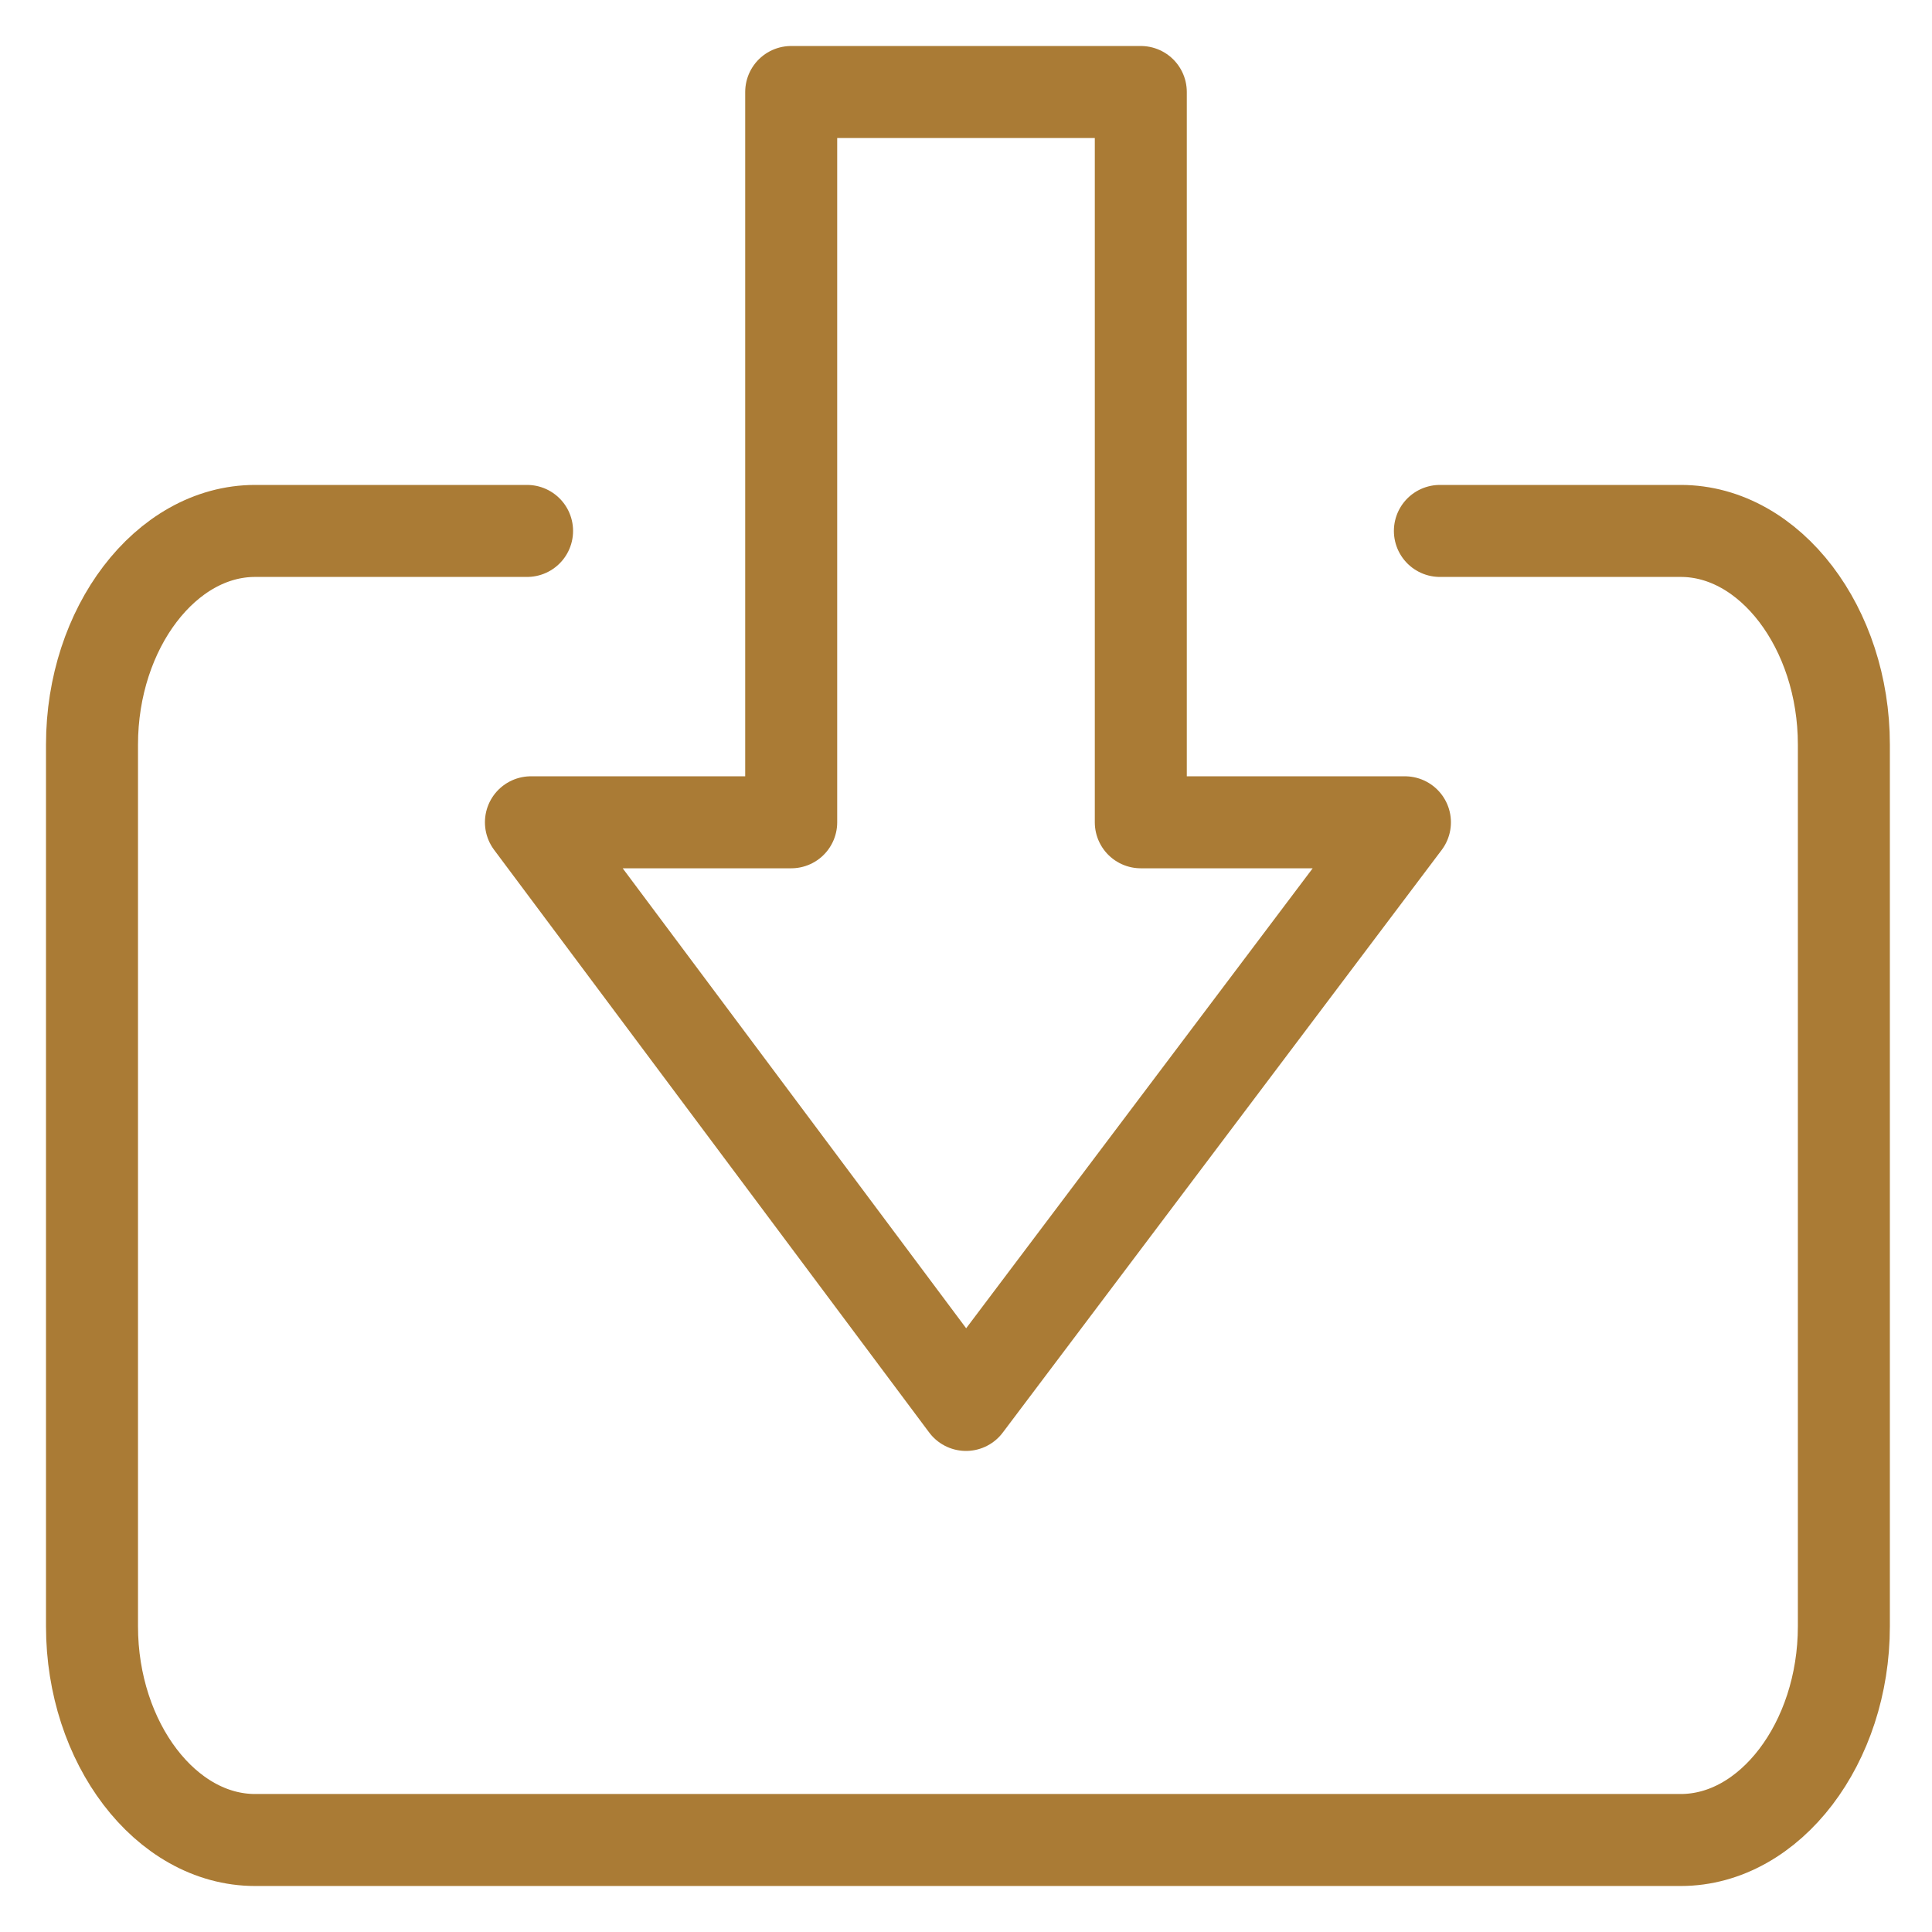 <svg width="21" height="21" viewBox="0 0 21 21" fill="none" xmlns="http://www.w3.org/2000/svg">
<path d="M15.651 5.771H18.269C19.24 5.771 20.042 6.827 20.042 8.093V17.678C20.042 18.945 19.24 20 18.269 20H2.773C1.802 20 1 18.945 1 17.678V8.093C1 6.827 1.802 5.771 2.773 5.771H5.729" stroke="#AA7B35" stroke-miterlimit="10" stroke-linecap="round" stroke-linejoin="round"/>
<path d="M12.4 1H8.6V8.938H5.771L10.5 15.271L15.271 8.938H12.4V1Z" stroke="#AA7B35" stroke-miterlimit="10" stroke-linecap="round" stroke-linejoin="round"/>
</svg>
